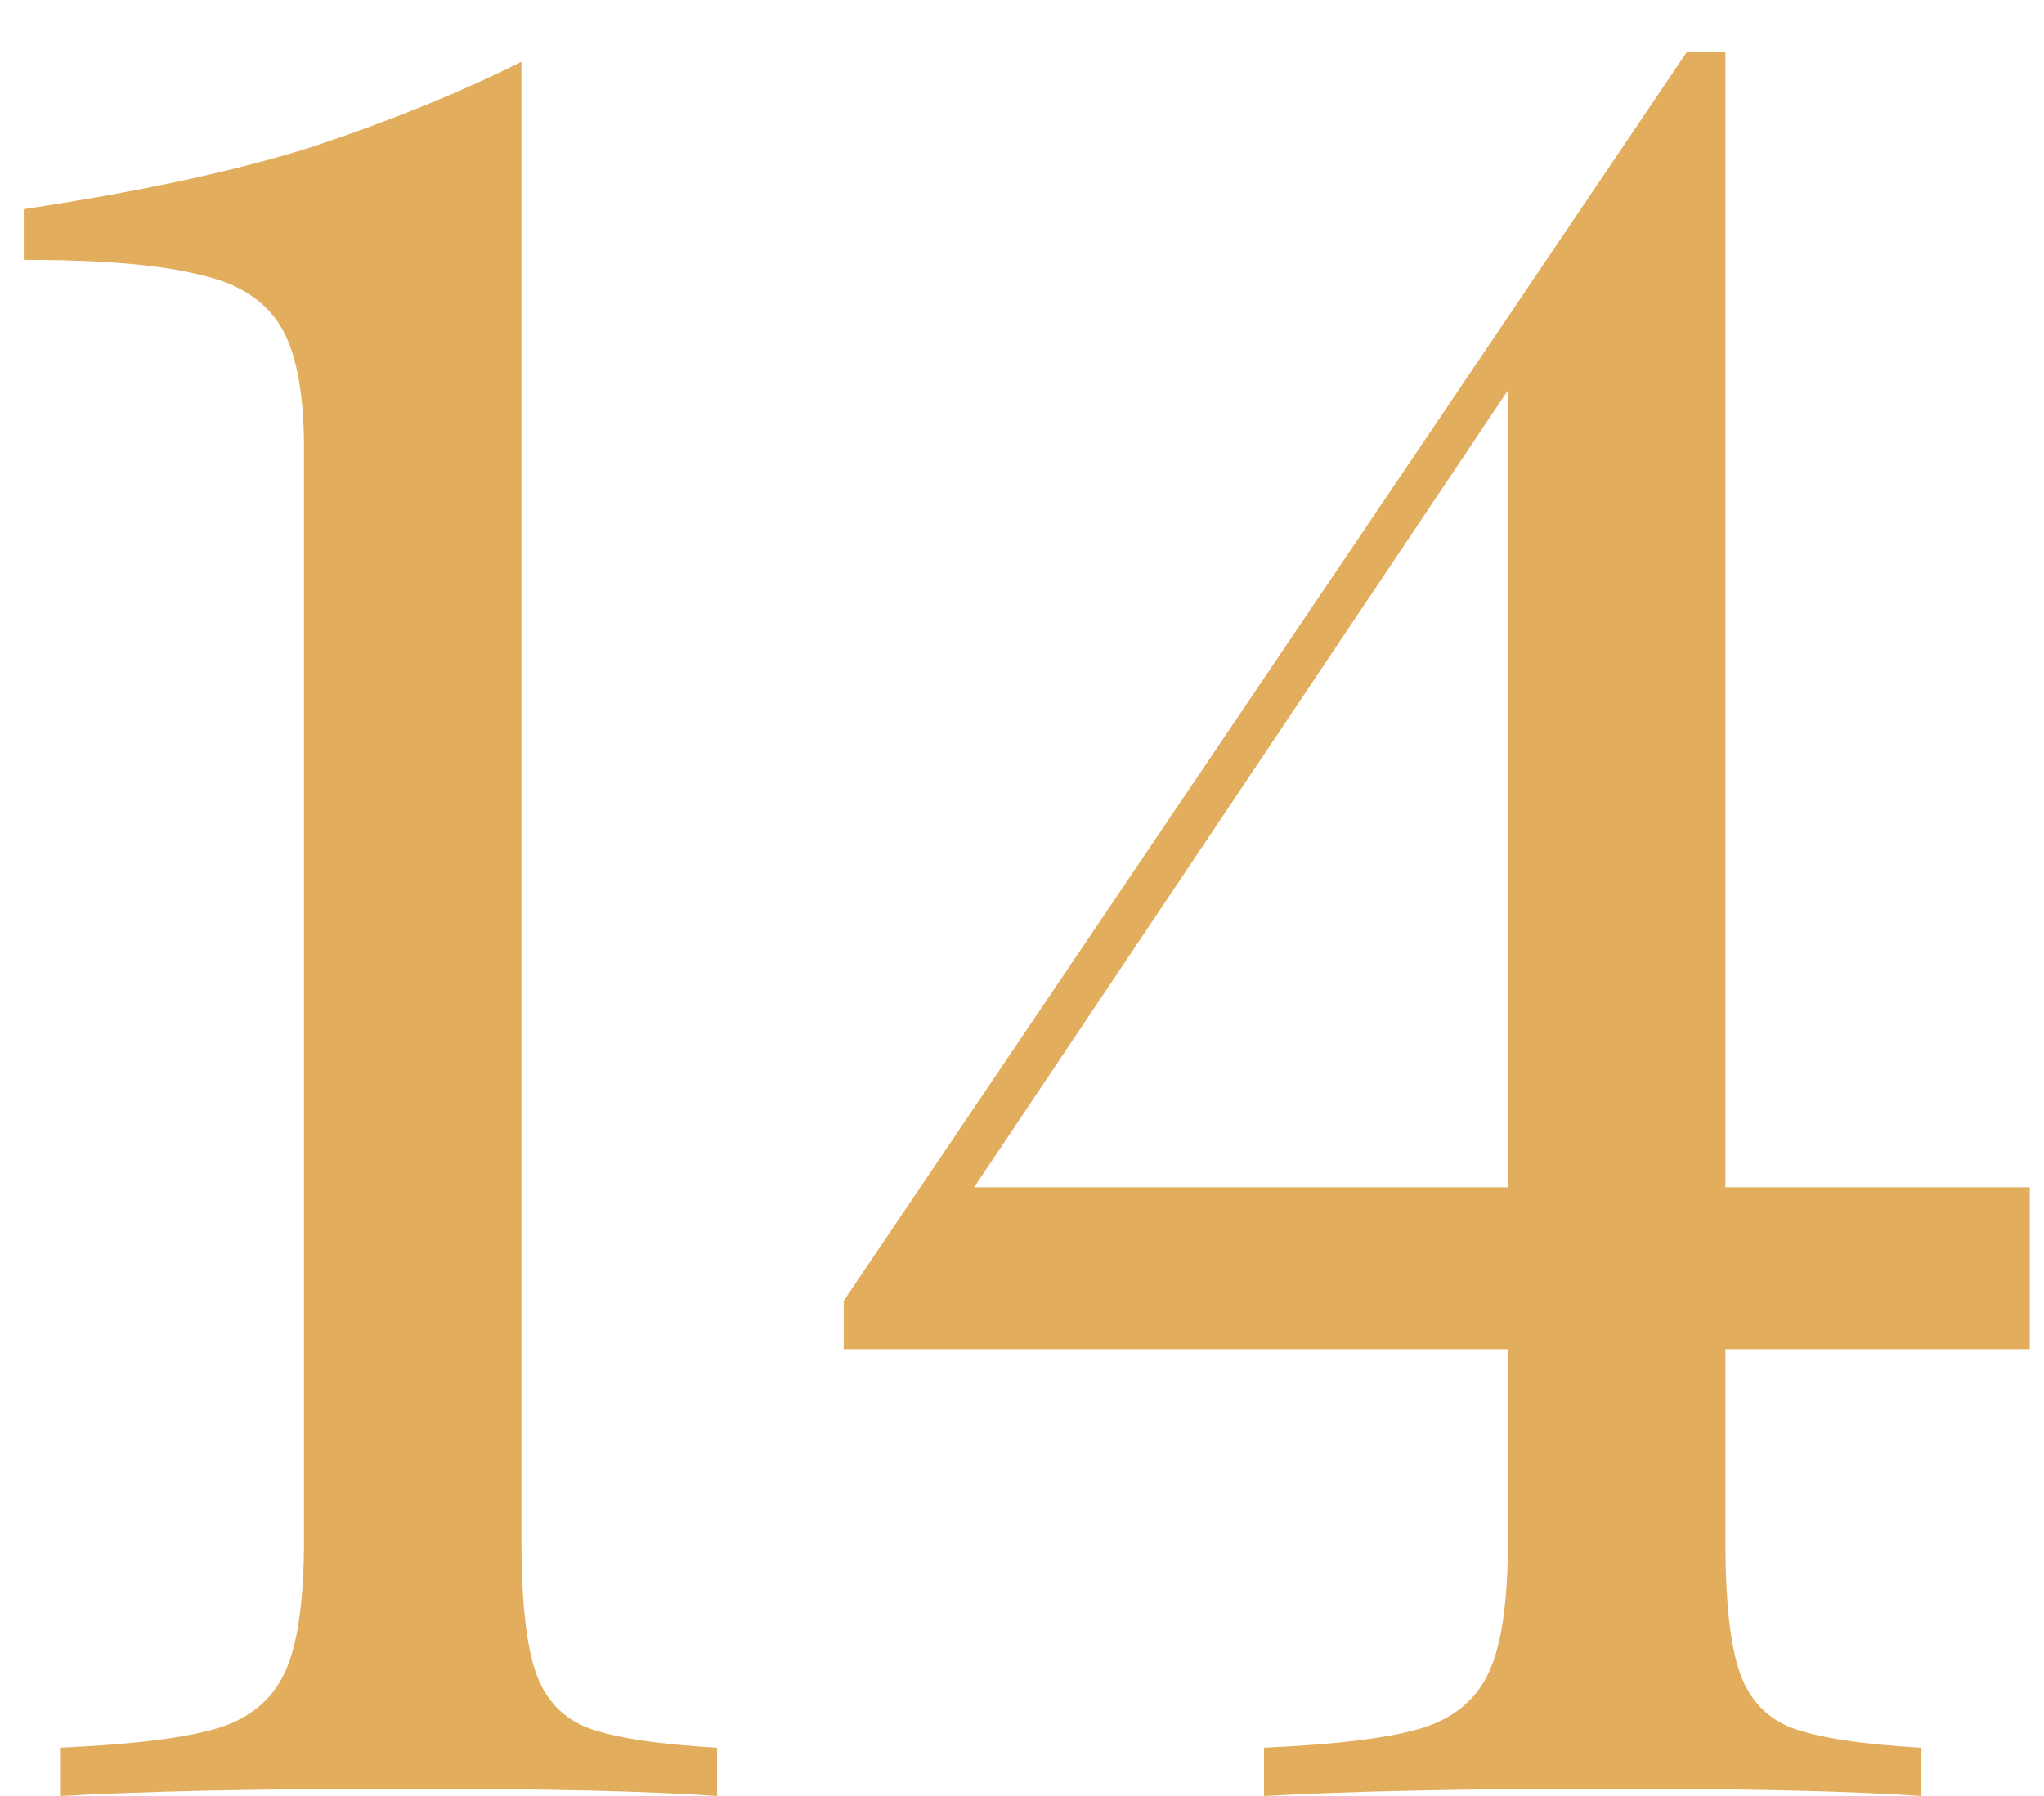 <?xml version="1.0" encoding="UTF-8"?> <svg xmlns="http://www.w3.org/2000/svg" width="33" height="29" viewBox="0 0 33 29" fill="none"> <path d="M8.418 24.866C8.418 25.854 8.496 26.569 8.652 27.011C8.808 27.453 9.094 27.752 9.51 27.908C9.952 28.064 10.641 28.168 11.577 28.22V29C10.485 28.922 8.821 28.883 6.585 28.883C4.219 28.883 2.347 28.922 0.969 29V28.22C2.139 28.168 2.984 28.064 3.504 27.908C4.024 27.752 4.388 27.453 4.596 27.011C4.804 26.569 4.908 25.854 4.908 24.866V7.238C4.908 6.328 4.778 5.665 4.518 5.249C4.258 4.833 3.816 4.56 3.192 4.43C2.568 4.274 1.632 4.196 0.384 4.196V3.377C2.282 3.091 3.842 2.753 5.064 2.363C6.312 1.947 7.43 1.492 8.418 0.998V24.866ZM27.856 21.785V24.866C27.856 25.854 27.934 26.569 28.09 27.011C28.246 27.453 28.532 27.752 28.948 27.908C29.39 28.064 30.079 28.168 31.015 28.22V29C29.923 28.922 28.259 28.883 26.023 28.883C23.657 28.883 21.785 28.922 20.407 29V28.22C21.577 28.168 22.422 28.064 22.942 27.908C23.462 27.752 23.826 27.453 24.034 27.011C24.242 26.569 24.346 25.854 24.346 24.866V21.785H13.621V21.005L27.232 0.842H27.856V19.172H32.77V21.785H27.856ZM24.346 19.172V6.302L15.727 19.172H24.346Z" fill="#E2AE5D"></path> </svg> 